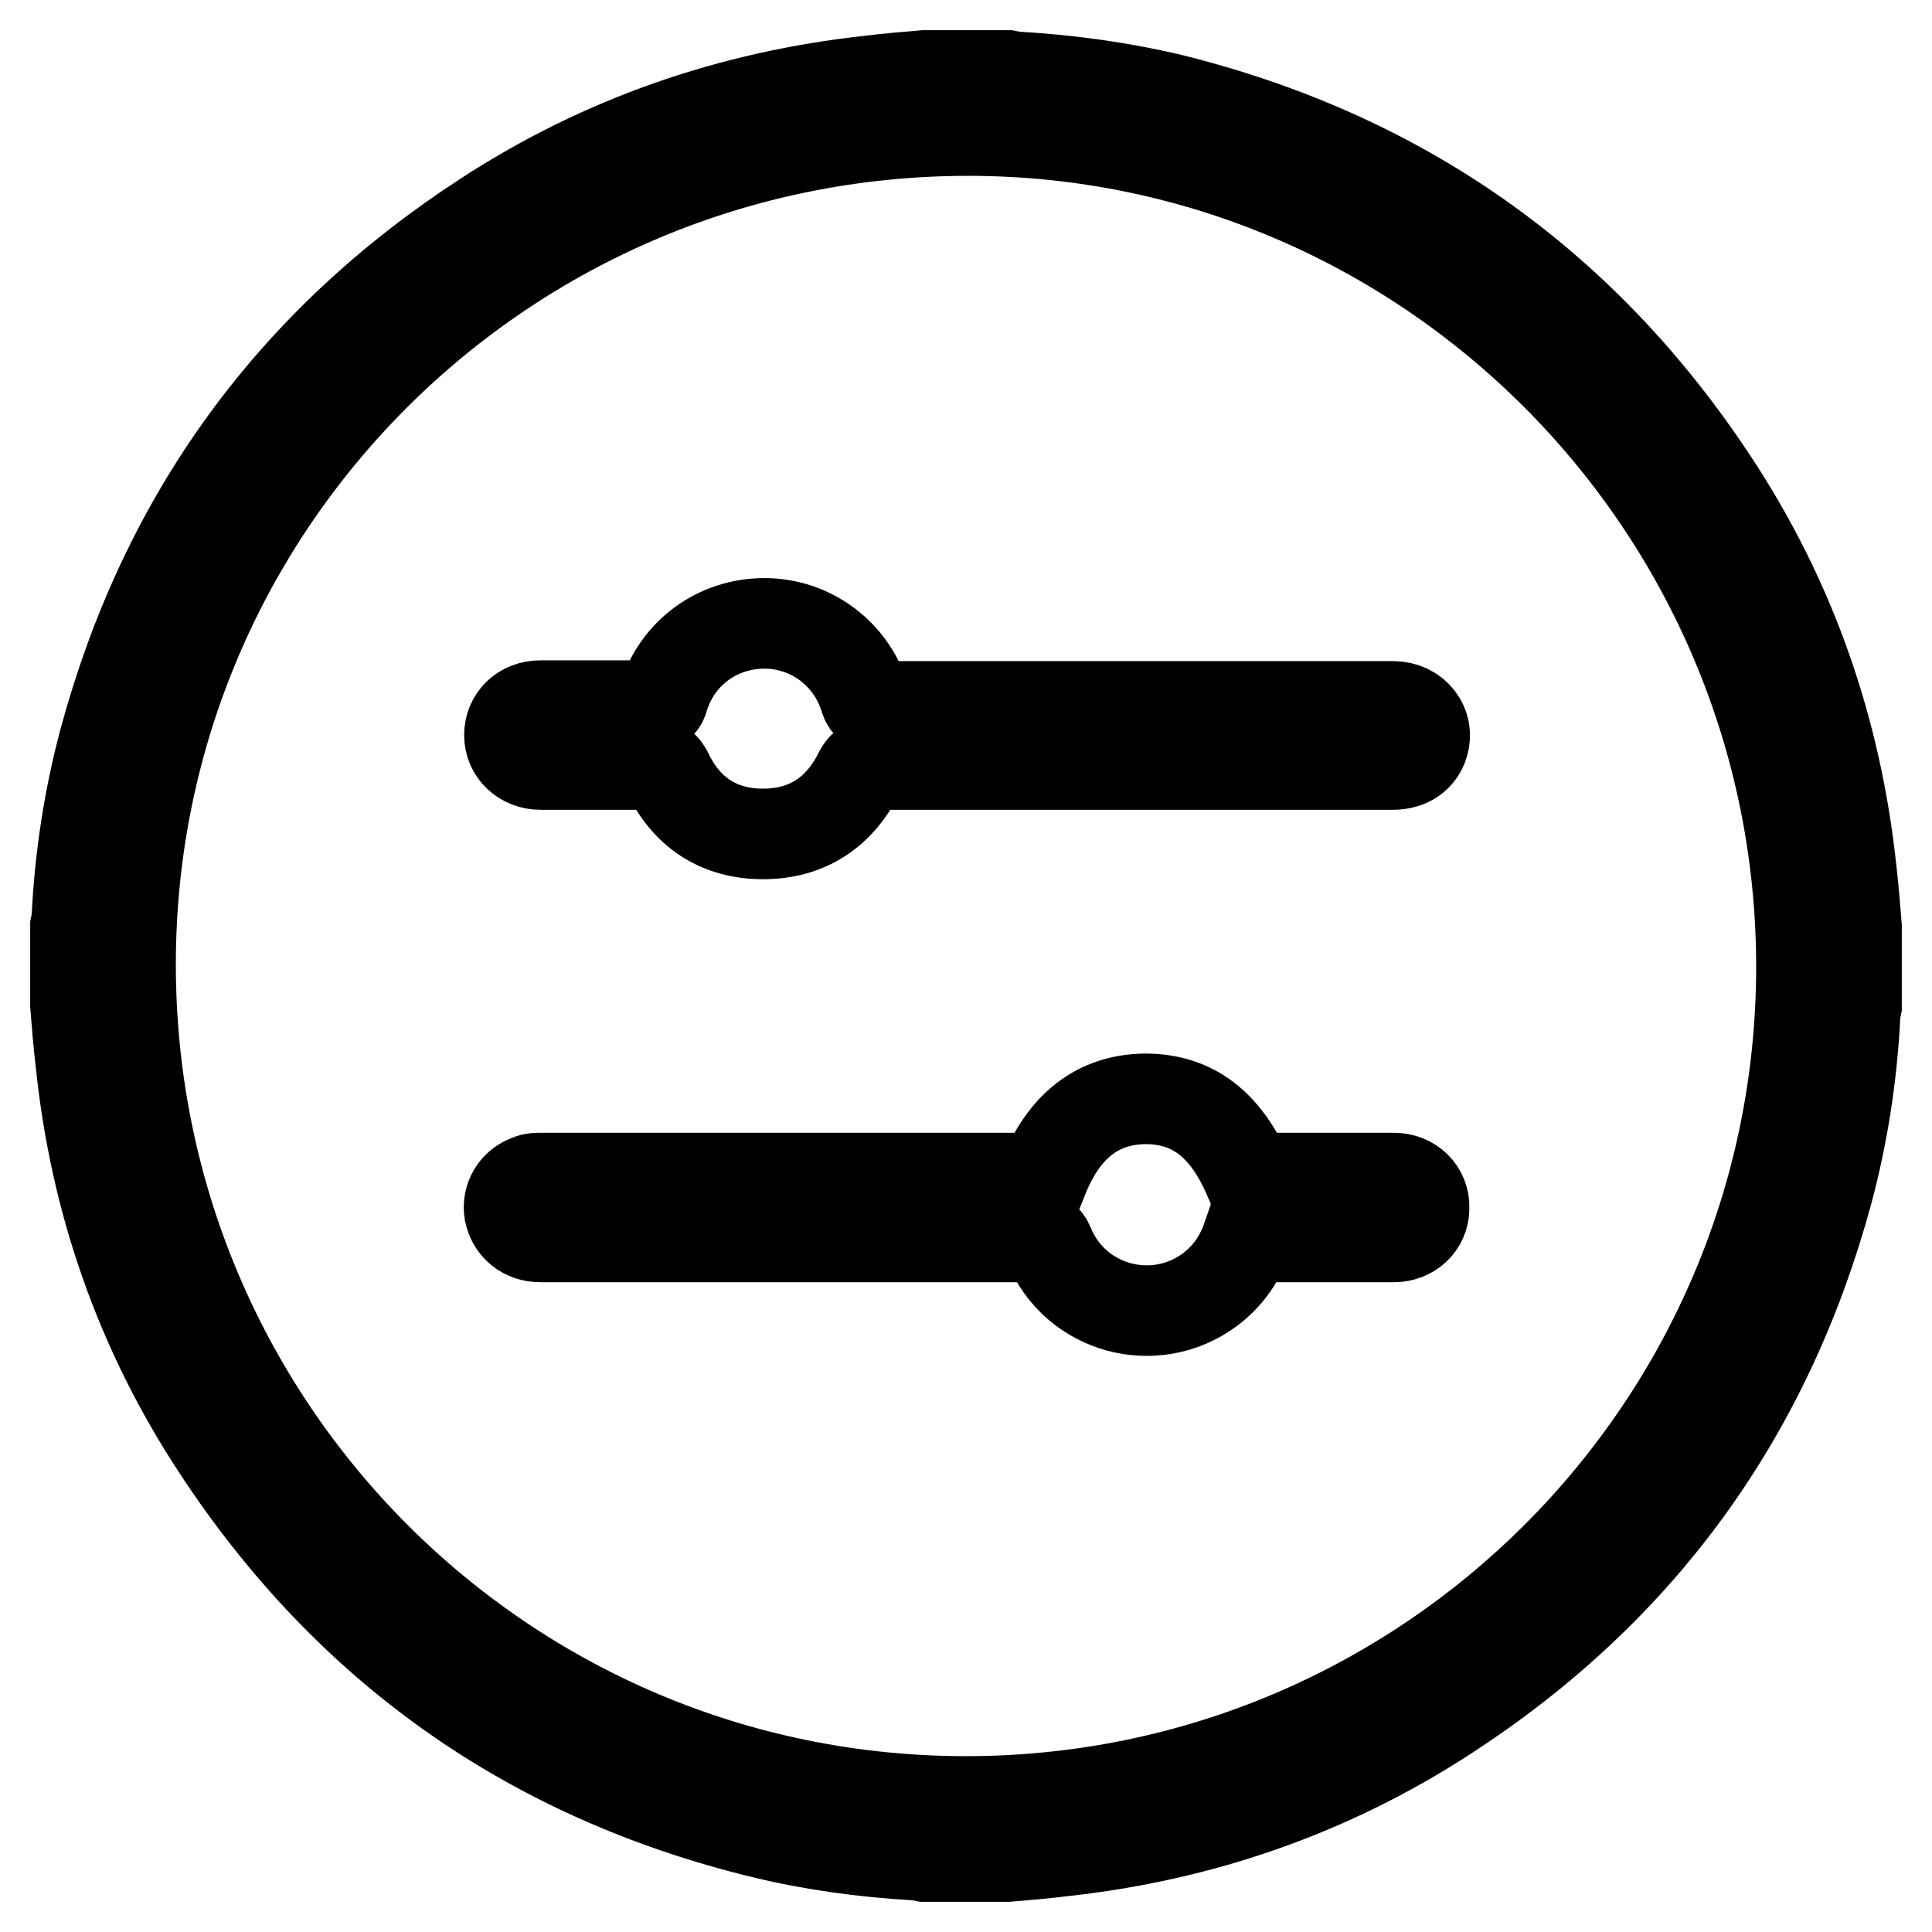 <?xml version="1.0" encoding="utf-8"?>
<!-- Svg Vector Icons : http://www.onlinewebfonts.com/icon -->
<!DOCTYPE svg PUBLIC "-//W3C//DTD SVG 1.1//EN" "http://www.w3.org/Graphics/SVG/1.1/DTD/svg11.dtd">
<svg version="1.1" xmlns="http://www.w3.org/2000/svg" xmlns:xlink="http://www.w3.org/1999/xlink" x="0px" y="0px" viewBox="0 0 256 256" enable-background="new 0 0 256 256" xml:space="preserve">
<g> <path stroke-width="12" fill-opacity="0" stroke="#000000"  d="M246,122.8v10.5c-0.1,0.5-0.2,0.9-0.2,1.4c-0.4,7.8-1.6,15.6-3.6,23.1c-8,29.6-24.8,52.8-50.5,69.5 c-15.5,10.1-32.6,16-51,18c-2.4,0.3-4.8,0.5-7.2,0.7h-11c-0.5-0.1-0.9-0.2-1.4-0.2c-6.7-0.4-13.4-1.3-20-2.9 c-30.8-7.5-54.9-24.5-72.3-51c-10.2-15.5-16.2-32.7-18.1-51.2c-0.3-2.5-0.5-5-0.7-7.5v-10.5c0.1-0.5,0.2-0.9,0.2-1.4 c0.4-7.8,1.6-15.6,3.6-23.1c8-29.6,24.8-52.8,50.5-69.5c15.5-10.1,32.6-16,51-18c2.4-0.3,4.8-0.5,7.2-0.7h11 c0.5,0.1,0.9,0.2,1.4,0.2c6.7,0.4,13.3,1.3,19.8,2.8c30.7,7.5,54.9,24.4,72.3,50.8c10.3,15.6,16.3,32.8,18.3,51.4 C245.6,117.8,245.8,120.3,246,122.8z M238.7,128.1c0-61-49.5-110.7-110.2-110.8C67,17.2,17.3,66.7,17.3,127.8 c0,61.3,49.5,110.9,110.7,110.9C189.1,238.7,238.7,189.1,238.7,128.1z"/> <path stroke-width="12" fill-opacity="0" stroke="#000000"  d="M150.1,101.3c-11.5,0-23.1,0-34.6,0c-0.9,0-1.2,0.3-1.6,1c-2.6,5.3-6.9,8.2-12.8,8.2 c-5.9,0-10.2-2.9-12.7-8.2c-0.4-0.7-0.7-1-1.5-1c-5.1,0-10.2,0-15.3,0c-2.3,0-4.1-1.7-4.1-3.9c0-2.2,1.7-3.9,4.1-3.9 c5,0,9.9,0,14.9,0c0.8,0,1.2-0.2,1.4-1c1.8-6,7.2-9.9,13.4-9.9c6.1,0,11.5,4,13.3,9.9c0.3,1,0.8,1.1,1.6,1.1c22.8,0,45.6,0,68.4,0 c2.9,0,4.8,2.5,4,5c-0.5,1.7-2,2.7-4,2.7C173.1,101.3,161.6,101.3,150.1,101.3z M138.2,156.1c2.8-7,7.3-10.4,13.5-10.5 c6.3,0,10.7,3.3,13.8,10.5h6.7c4.2,0,8.4,0,12.5,0c2.3,0,4.1,1.7,4,4c0,2.2-1.8,3.8-4,3.8c-6,0-12.1,0-18.1,0h-1.3 c-1,2.9-2.6,5.2-5,7c-7.3,5.4-17.8,2.6-21.3-5.9c-0.4-1-0.9-1.1-1.8-1.1c-21.9,0-43.7,0-65.6,0c-2.1,0-3.7-1.3-4.1-3.3 c-0.3-1.9,0.8-3.7,2.7-4.3c0.4-0.2,0.9-0.2,1.4-0.2c21.7,0,43.4,0,65.1,0H138.2z"/></g>
</svg>